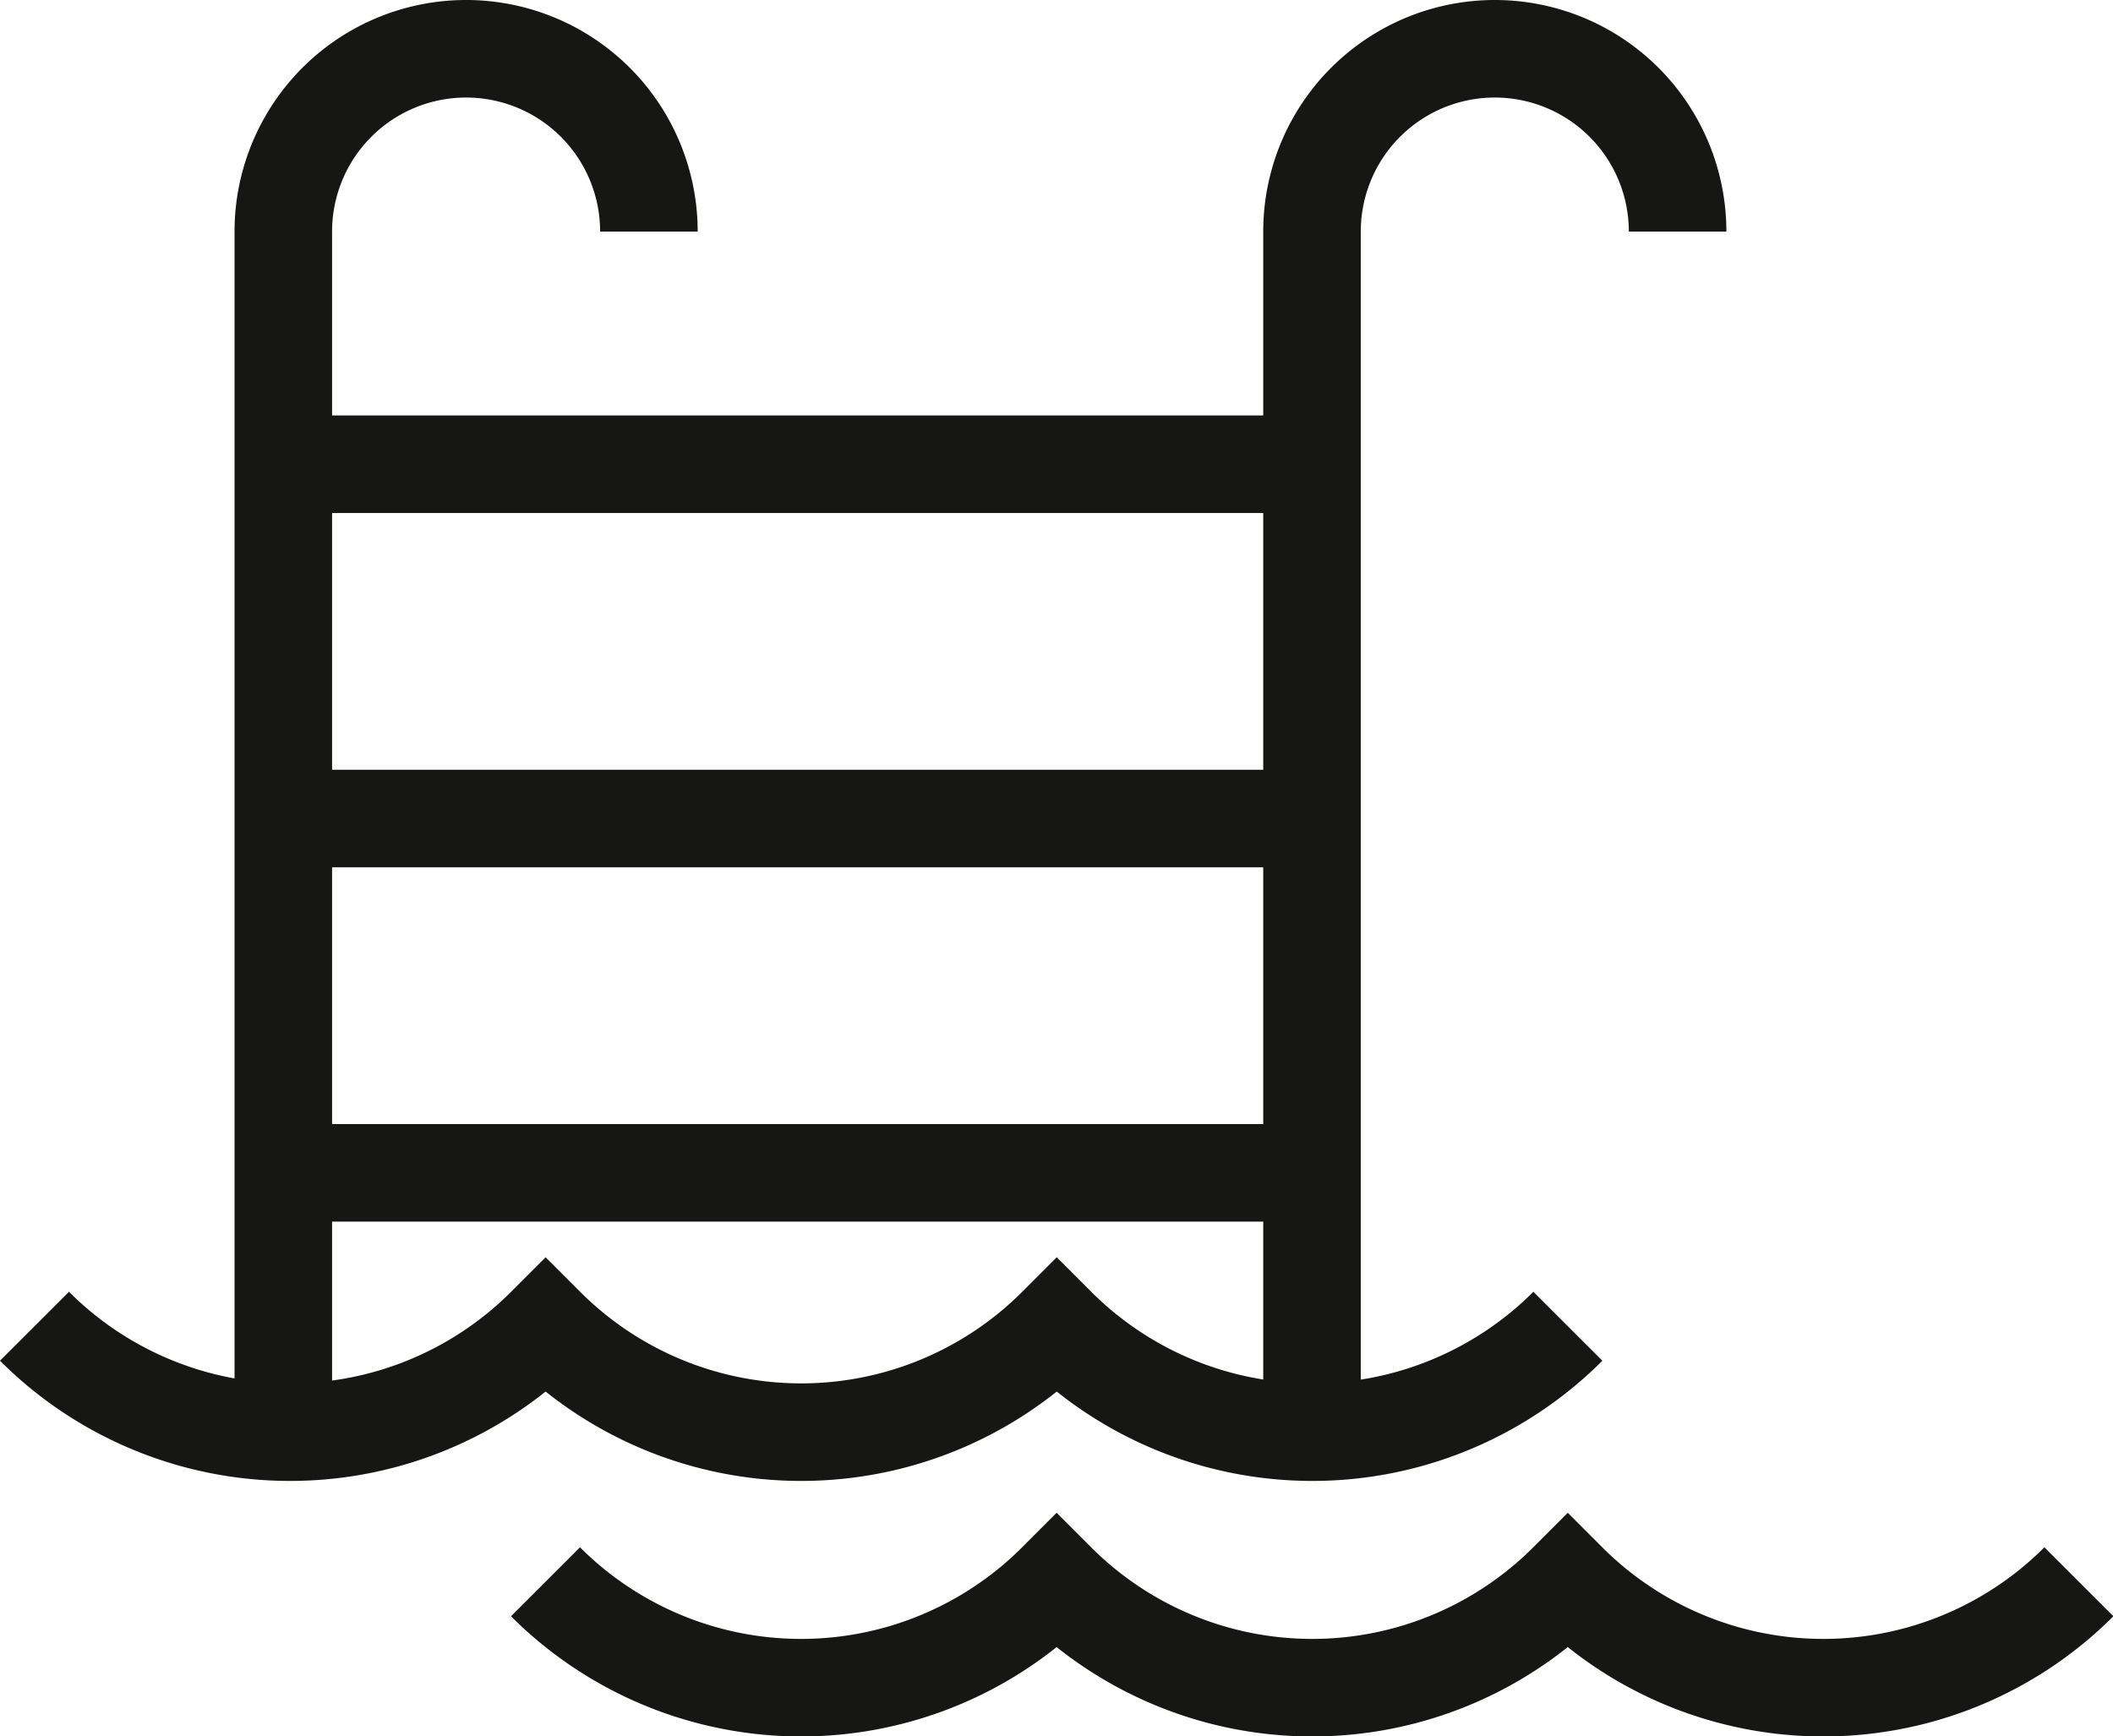 <?xml version="1.0" encoding="UTF-8"?> <svg xmlns="http://www.w3.org/2000/svg" width="54.155" height="44.503" viewBox="0 0 54.155 44.503"><g id="Group_207" data-name="Group 207" transform="translate(-71.116 -12.439)"><path id="Path_135" data-name="Path 135" d="M72,58.689h0a9.26,9.26,0,0,0,13.1,0h0a9.26,9.26,0,0,0,13.1,0h0a9.26,9.26,0,0,0,13.1,0h0" transform="translate(0 -12.258)" fill="none" stroke="#161615" stroke-miterlimit="10" stroke-width="2.5"></path><path id="Path_136" data-name="Path 136" d="M90,67.689h0a9.26,9.26,0,0,0,13.1,0h0a9.26,9.26,0,0,0,13.1,0h0a9.26,9.26,0,0,0,13.1,0h0" transform="translate(-4.903 -14.709)" fill="none" stroke="#161615" stroke-miterlimit="10" stroke-width="2.5"></path><path id="Path_137" data-name="Path 137" d="M126.37,18.374a4.685,4.685,0,0,0-4.685-4.685h0A4.685,4.685,0,0,0,117,18.374v30.77" transform="translate(-12.258)" fill="none" stroke="#161615" stroke-miterlimit="10" stroke-width="2.5"></path><path id="Path_138" data-name="Path 138" d="M90.134,18.374a4.685,4.685,0,0,0-4.685-4.685h0a4.685,4.685,0,0,0-4.685,4.685v30.77" transform="translate(-2.387)" fill="none" stroke="#161615" stroke-miterlimit="10" stroke-width="2.5"></path><line id="Line_208" data-name="Line 208" x2="26.366" transform="translate(78.377 24.337)" fill="none" stroke="#161615" stroke-miterlimit="10" stroke-width="2.5"></line><line id="Line_209" data-name="Line 209" x2="26.366" transform="translate(78.377 33.418)" fill="none" stroke="#161615" stroke-miterlimit="10" stroke-width="2.5"></line><line id="Line_210" data-name="Line 210" x2="26.366" transform="translate(78.377 42.499)" fill="none" stroke="#161615" stroke-miterlimit="10" stroke-width="2.5"></line></g></svg> 